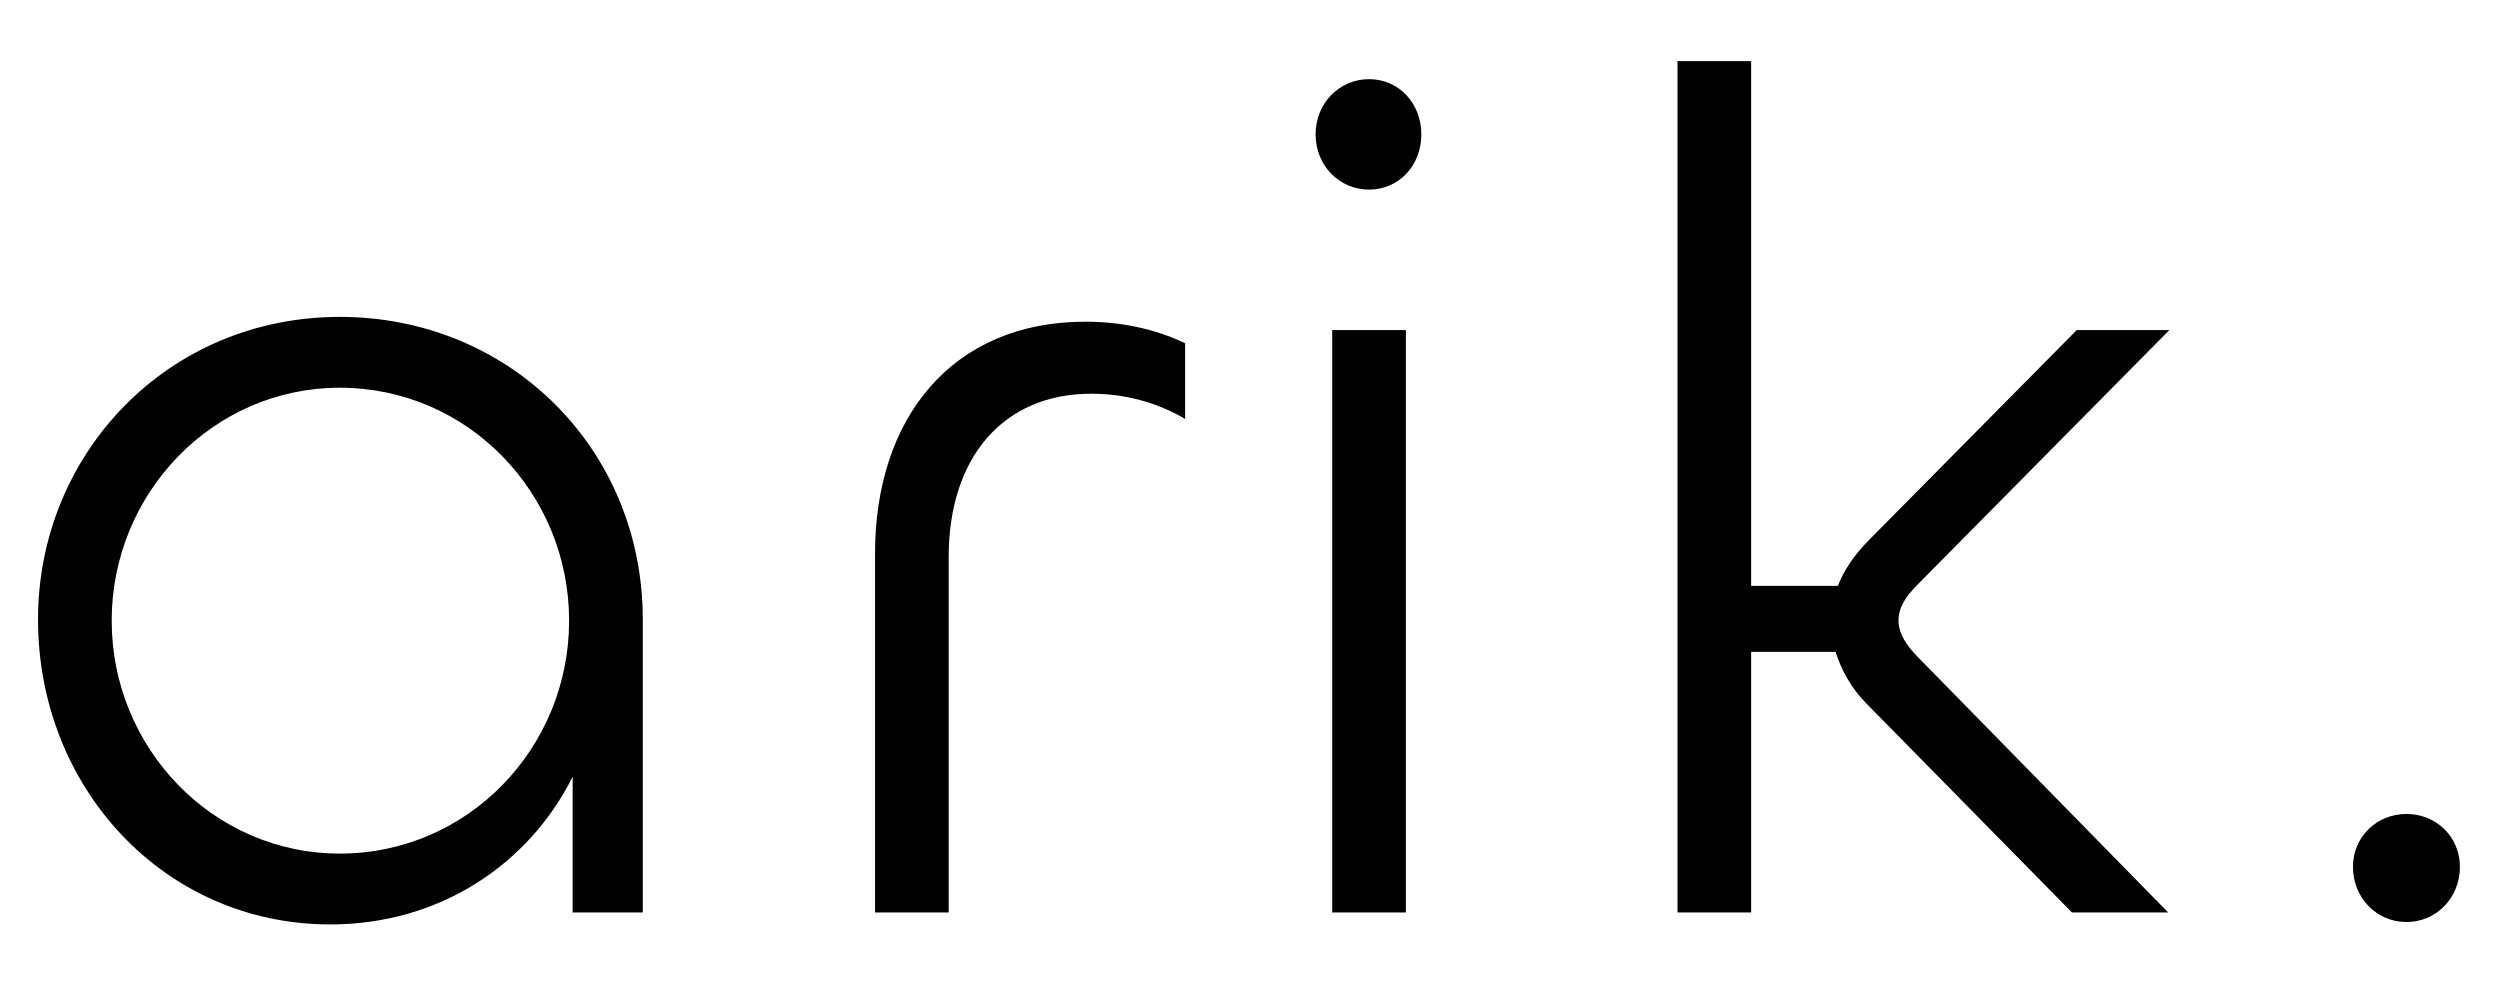 <?xml version="1.0" encoding="UTF-8"?> <svg xmlns="http://www.w3.org/2000/svg" width="53" height="21" viewBox="0 0 53 21" fill="none"><path d="M7.002 19.598C9.319 19.598 11.209 18.326 12.14 16.467V19.344H13.627V13.133C13.627 9.518 10.806 6.718 7.204 6.718C3.552 6.718 0.806 9.62 0.806 13.133C0.806 16.696 3.476 19.598 7.002 19.598ZM7.204 18.096C4.509 18.096 2.368 15.856 2.368 13.158C2.368 10.46 4.509 8.22 7.204 8.22C9.924 8.22 12.065 10.46 12.065 13.158C12.065 15.856 9.924 18.096 7.204 18.096Z" fill="#030001"></path><path d="M20.112 19.344V11.809C20.112 9.696 21.271 8.347 23.135 8.347C23.84 8.347 24.52 8.525 25.125 8.882V7.278C24.495 6.973 23.765 6.82 23.009 6.82C20.188 6.82 18.551 8.856 18.551 11.733V19.344H20.112Z" fill="#030001"></path><path d="M29.024 4.02C29.654 4.02 30.132 3.511 30.132 2.849C30.132 2.187 29.654 1.678 29.024 1.678C28.394 1.678 27.891 2.187 27.891 2.849C27.891 3.511 28.394 4.02 29.024 4.02ZM28.243 6.998V19.344H29.805V6.998H28.243Z" fill="#030001"></path><path d="M37.124 19.344V13.82H38.913C39.038 14.202 39.24 14.584 39.568 14.915L43.925 19.344H45.965L40.651 13.922C40.399 13.667 40.248 13.413 40.248 13.158C40.248 12.878 40.399 12.649 40.651 12.395L45.99 6.998H44.026L39.618 11.453C39.316 11.758 39.089 12.089 38.963 12.42H37.124V1.296H35.563V19.344H37.124Z" fill="#030001"></path><path d="M51.017 19.547C51.647 19.547 52.15 19.038 52.15 18.376C52.15 17.74 51.647 17.256 51.017 17.256C50.387 17.256 49.883 17.74 49.883 18.376C49.883 19.038 50.387 19.547 51.017 19.547Z" fill="#030001"></path></svg> 